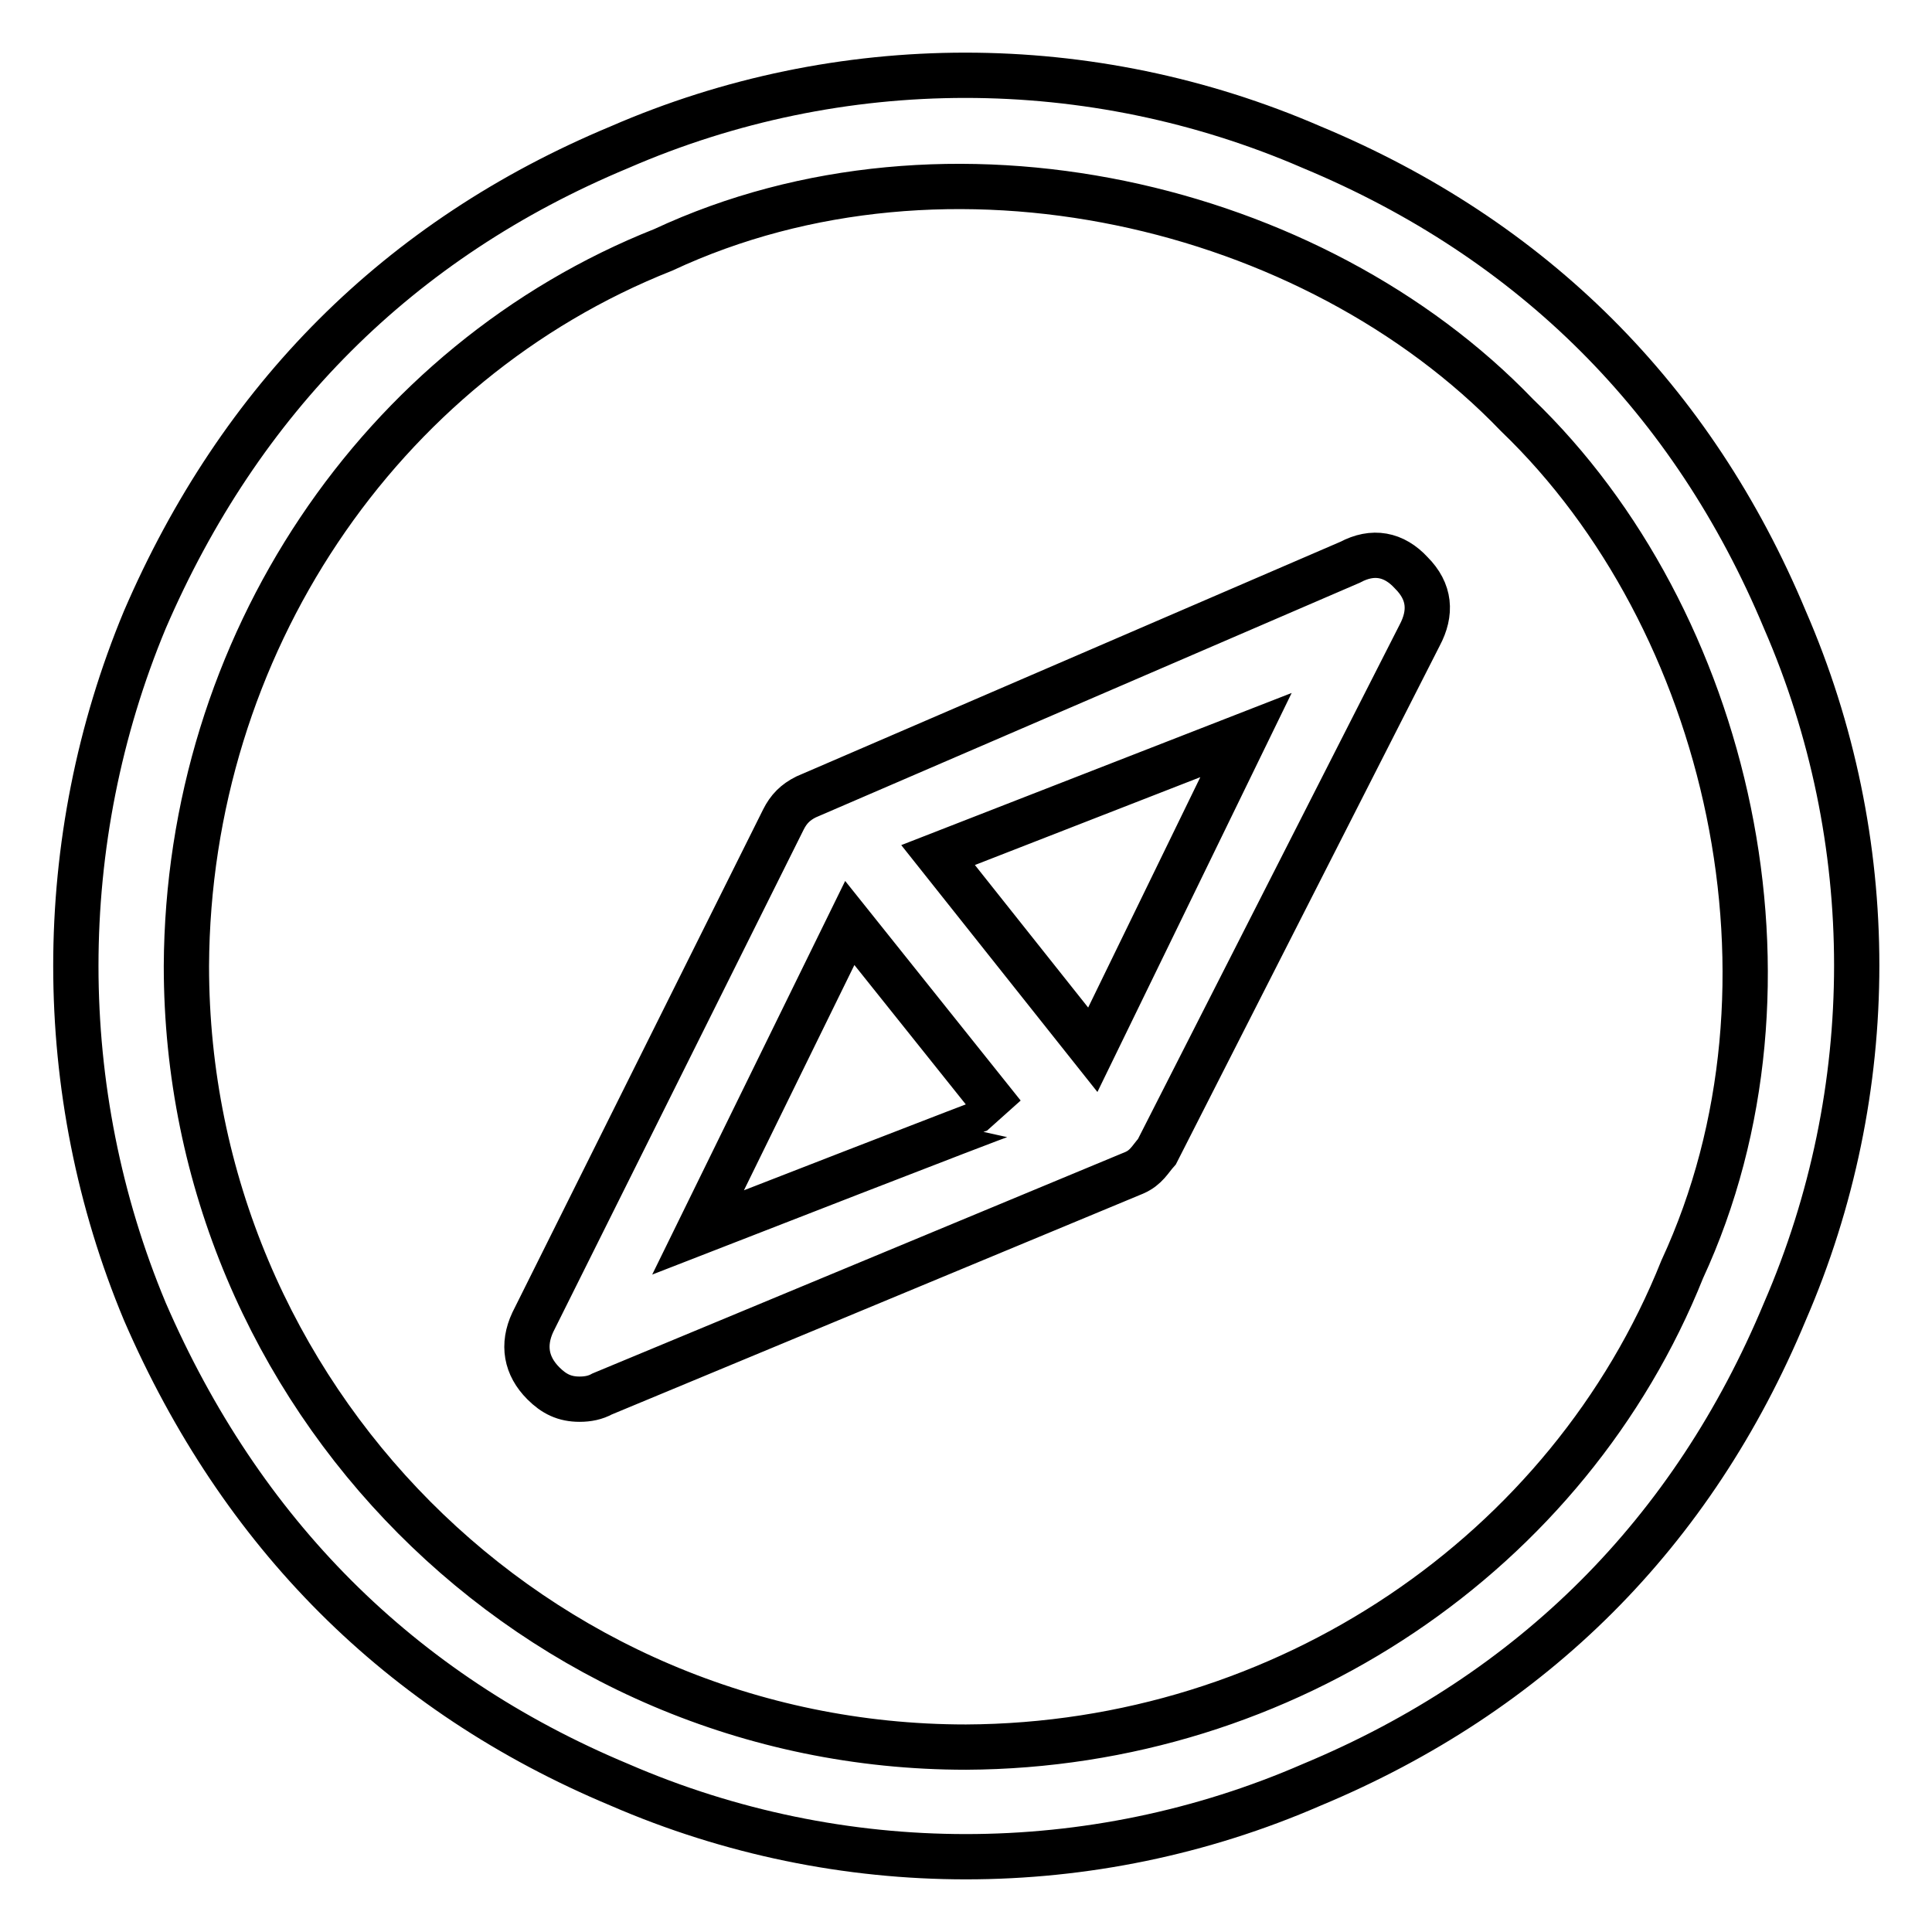 <?xml version="1.0" encoding="utf-8"?>
<!-- Svg Vector Icons : http://www.onlinewebfonts.com/icon -->
<!DOCTYPE svg PUBLIC "-//W3C//DTD SVG 1.1//EN" "http://www.w3.org/Graphics/SVG/1.1/DTD/svg11.dtd">
<svg version="1.1" xmlns="http://www.w3.org/2000/svg" xmlns:xlink="http://www.w3.org/1999/xlink" x="0px" y="0px" viewBox="0 0 256 256" enable-background="new 0 0 256 256" xml:space="preserve">
<g> <path stroke-width="6" fill-opacity="0" stroke="#000000"  d="M178.9,74.5l-72.1,31.1c-1.4,0.7-2.3,1.6-3,3l-33.2,66.6c-1.4,3-0.9,5.8,1.4,8.1c1.4,1.4,2.8,2.1,4.8,2.1 c1.1,0,2.1-0.2,3-0.7l70.5-29.3c1.6-0.7,2.1-1.8,3-2.8l34.8-68.4c1.6-3,1.4-5.8-1.1-8.3C184.7,73.4,181.9,72.9,178.9,74.5 L178.9,74.5z M92.5,163.3l20.1-41l20.3,25.4C132.8,147.6,92.5,163.3,92.5,163.3z M144.8,139.1l-20.5-25.8l40.8-15.9L144.8,139.1z  M173.8,19.5c-29.3-12.7-62.5-12.7-91.7,0C52.8,31.7,31.8,52.9,19.2,82.1c-12.2,29.3-12.2,62.5,0,91.7 c12.7,29.3,33.7,50.5,62.9,62.7c29.3,12.7,62.5,12.7,91.7,0c29.3-12.2,50.5-33.4,62.7-62.7c12.7-29.3,12.7-62.5,0-91.7 C224.3,52.9,203.1,31.7,173.8,19.5z M128,231.5c-57.2,0-103.3-46.6-103.3-103.5c0.2-42.4,25.6-80,63.2-94.9 C125.6,15.5,174,26.9,201,55c28.1,27,39.4,75.4,21.9,113.2C207.9,205.7,170.4,231.3,128,231.5z"/></g>
</svg>
